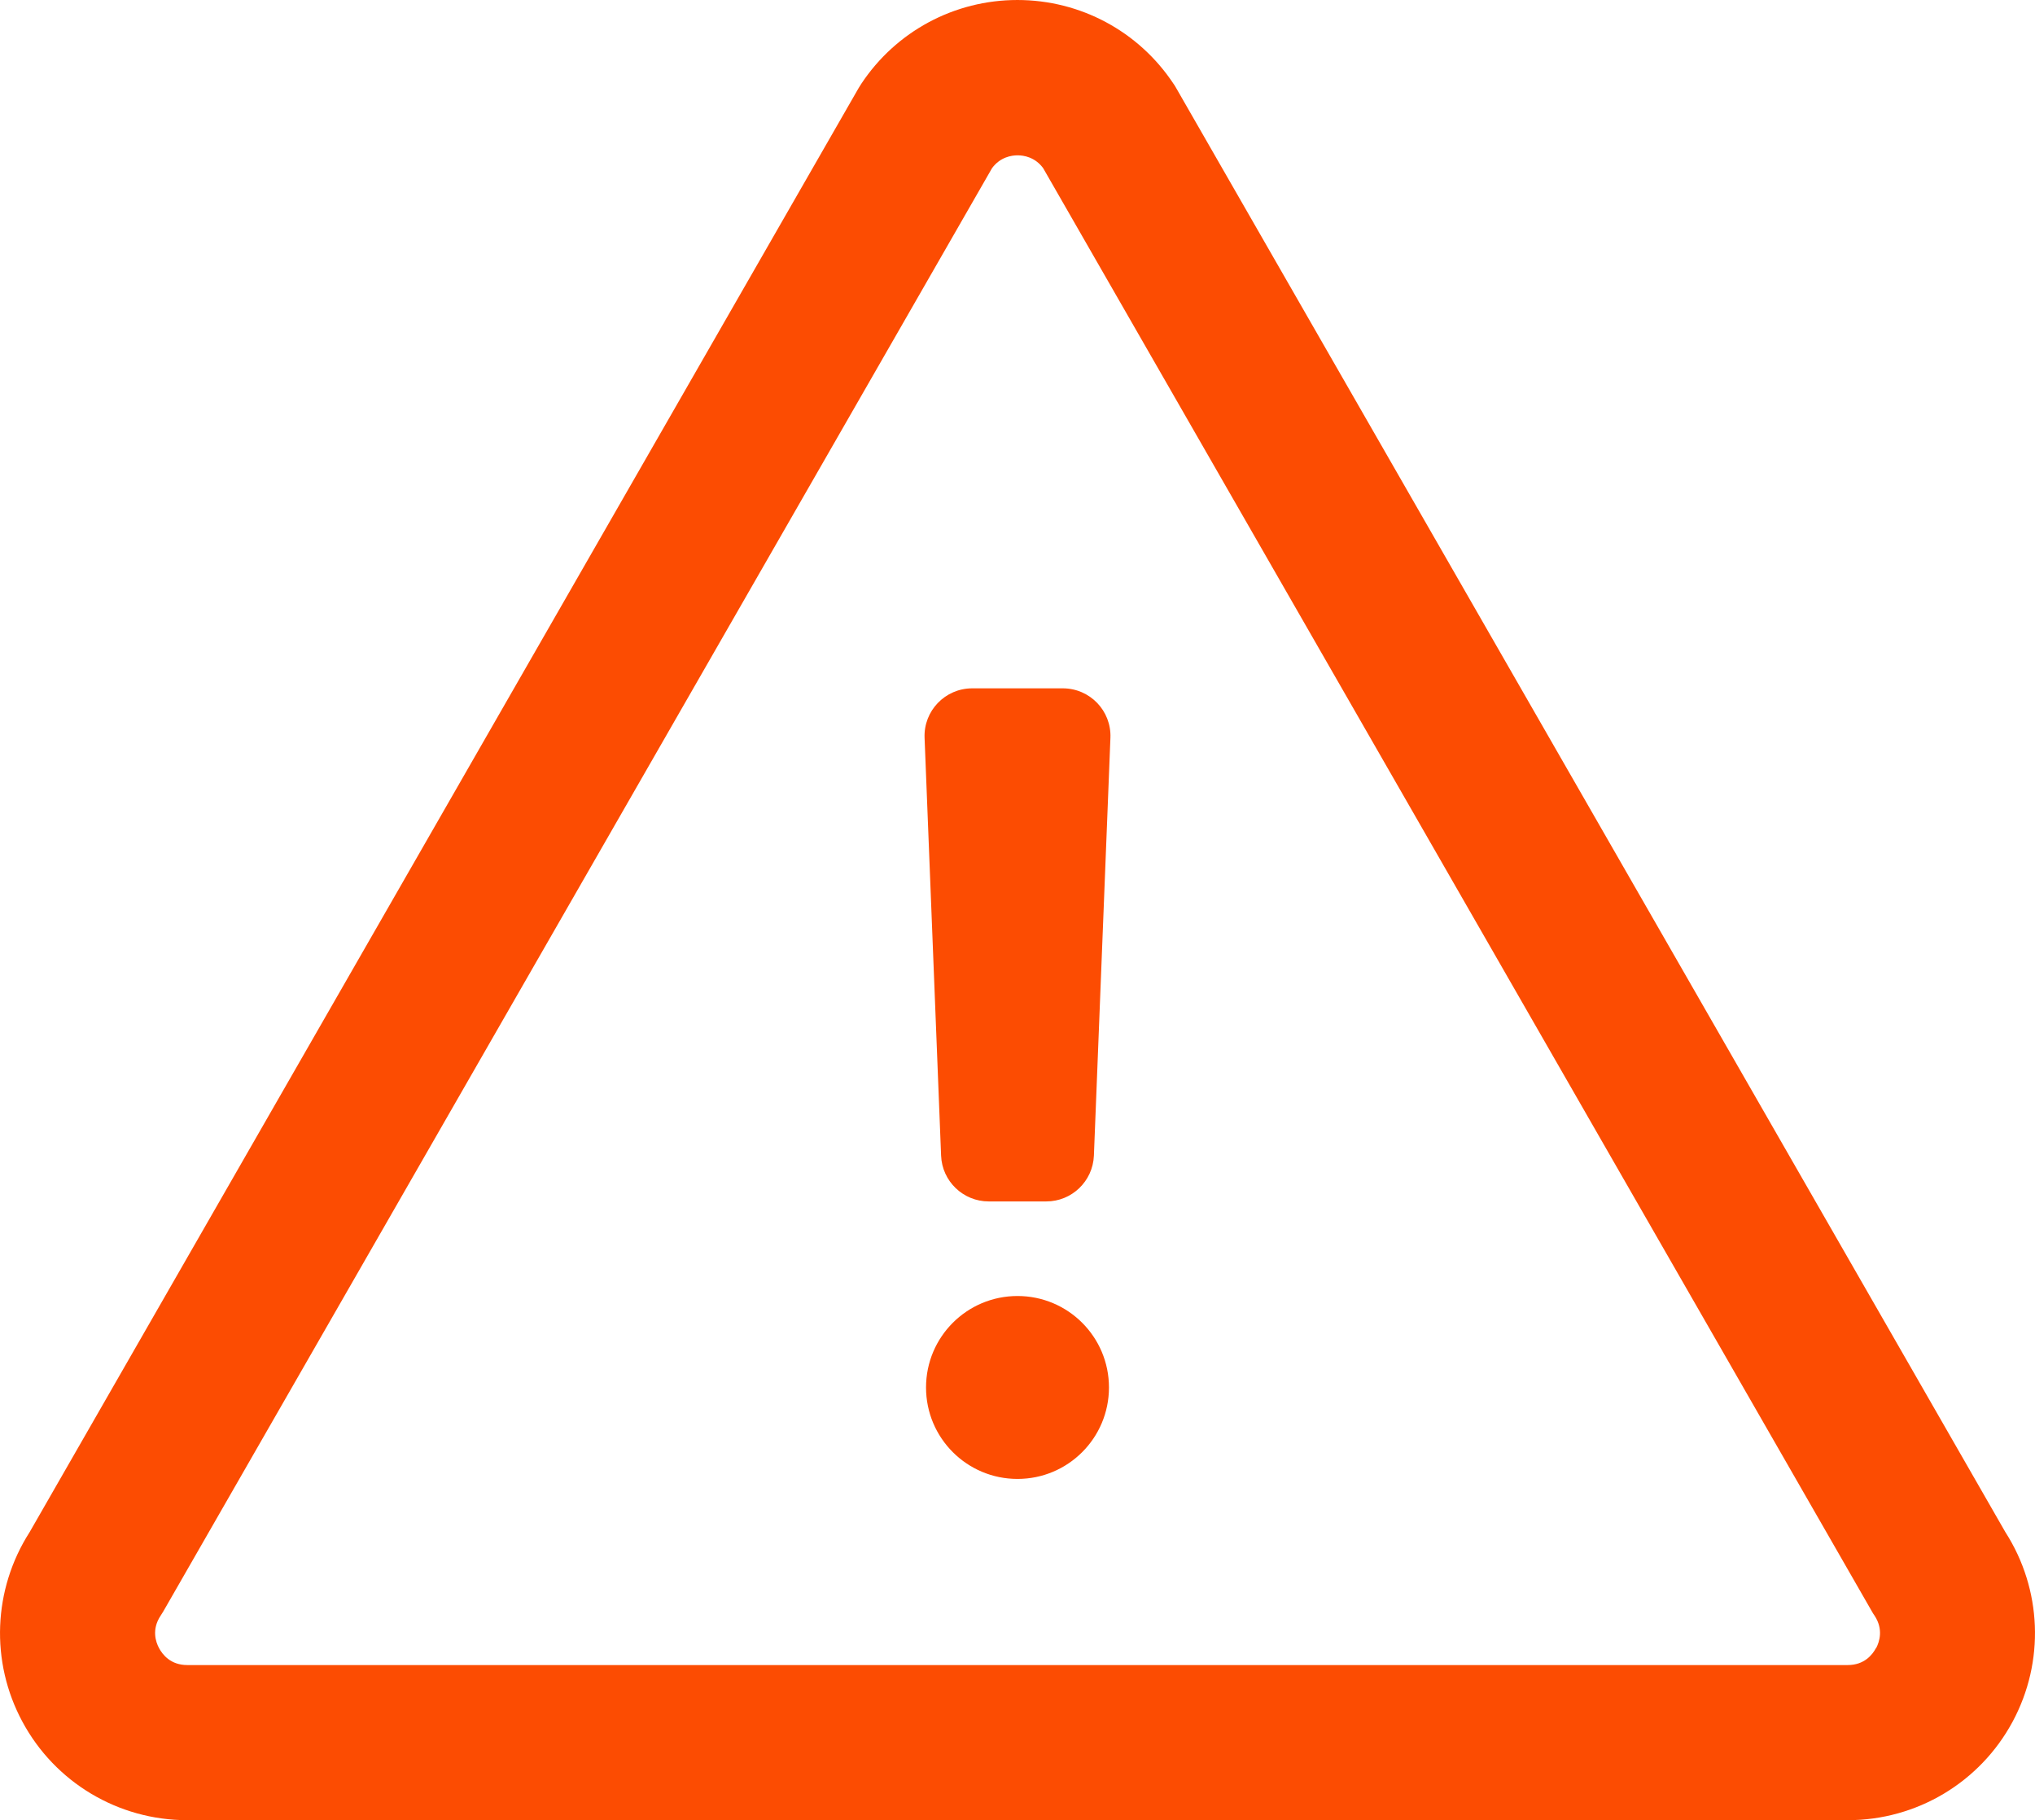 <svg xmlns="http://www.w3.org/2000/svg" id="Layer_1" data-name="Layer 1" viewBox="45.32 56.36 209.36 187.27">
  <defs>
    <style>
      .cls-1 {
        fill: #fc4c02;
      }
    </style>
  </defs>
  <path class="cls-1" d="M154.66,127.18h-9.32c-2.78,0-5.01,2.31-4.9,5.09l1.7,42.99c.1,2.63,2.27,4.71,4.9,4.71h5.92c2.63,0,4.79-2.08,4.9-4.71l1.7-42.99c.11-2.78-2.11-5.09-4.9-5.09Z"/>
  <path class="cls-1" d="M150,189.7c-5.2,0-9.41,4.21-9.41,9.41s4.21,9.41,9.41,9.41,9.41-4.21,9.41-9.41-4.21-9.41-9.41-9.41Z"/>
  <path class="cls-1" d="M251.63,213.99l-85.31-148.58c-.08-.15-.17-.29-.27-.43-3.58-5.4-9.58-8.62-16.06-8.62s-12.48,3.22-16.06,8.62c-.09.14-.18.29-.27.43L48.37,213.99c-3.77,5.89-4.07,13.33-.75,19.5,3.36,6.26,9.86,10.14,16.96,10.14h170.84c7.1,0,13.6-3.89,16.96-10.14,3.32-6.17,3.02-13.62-.75-19.5ZM238.31,225.94c-.35.65-1.18,1.73-2.89,1.73H64.58c-1.71,0-2.54-1.08-2.89-1.73-.35-.64-.79-1.94.16-3.36.09-.14.18-.29.27-.43l85.26-148.49c.84-1.14,2-1.32,2.63-1.32s1.79.18,2.63,1.32l85.26,148.49c.08.15.17.29.27.43.94,1.42.5,2.72.16,3.36Z"/>
</svg>